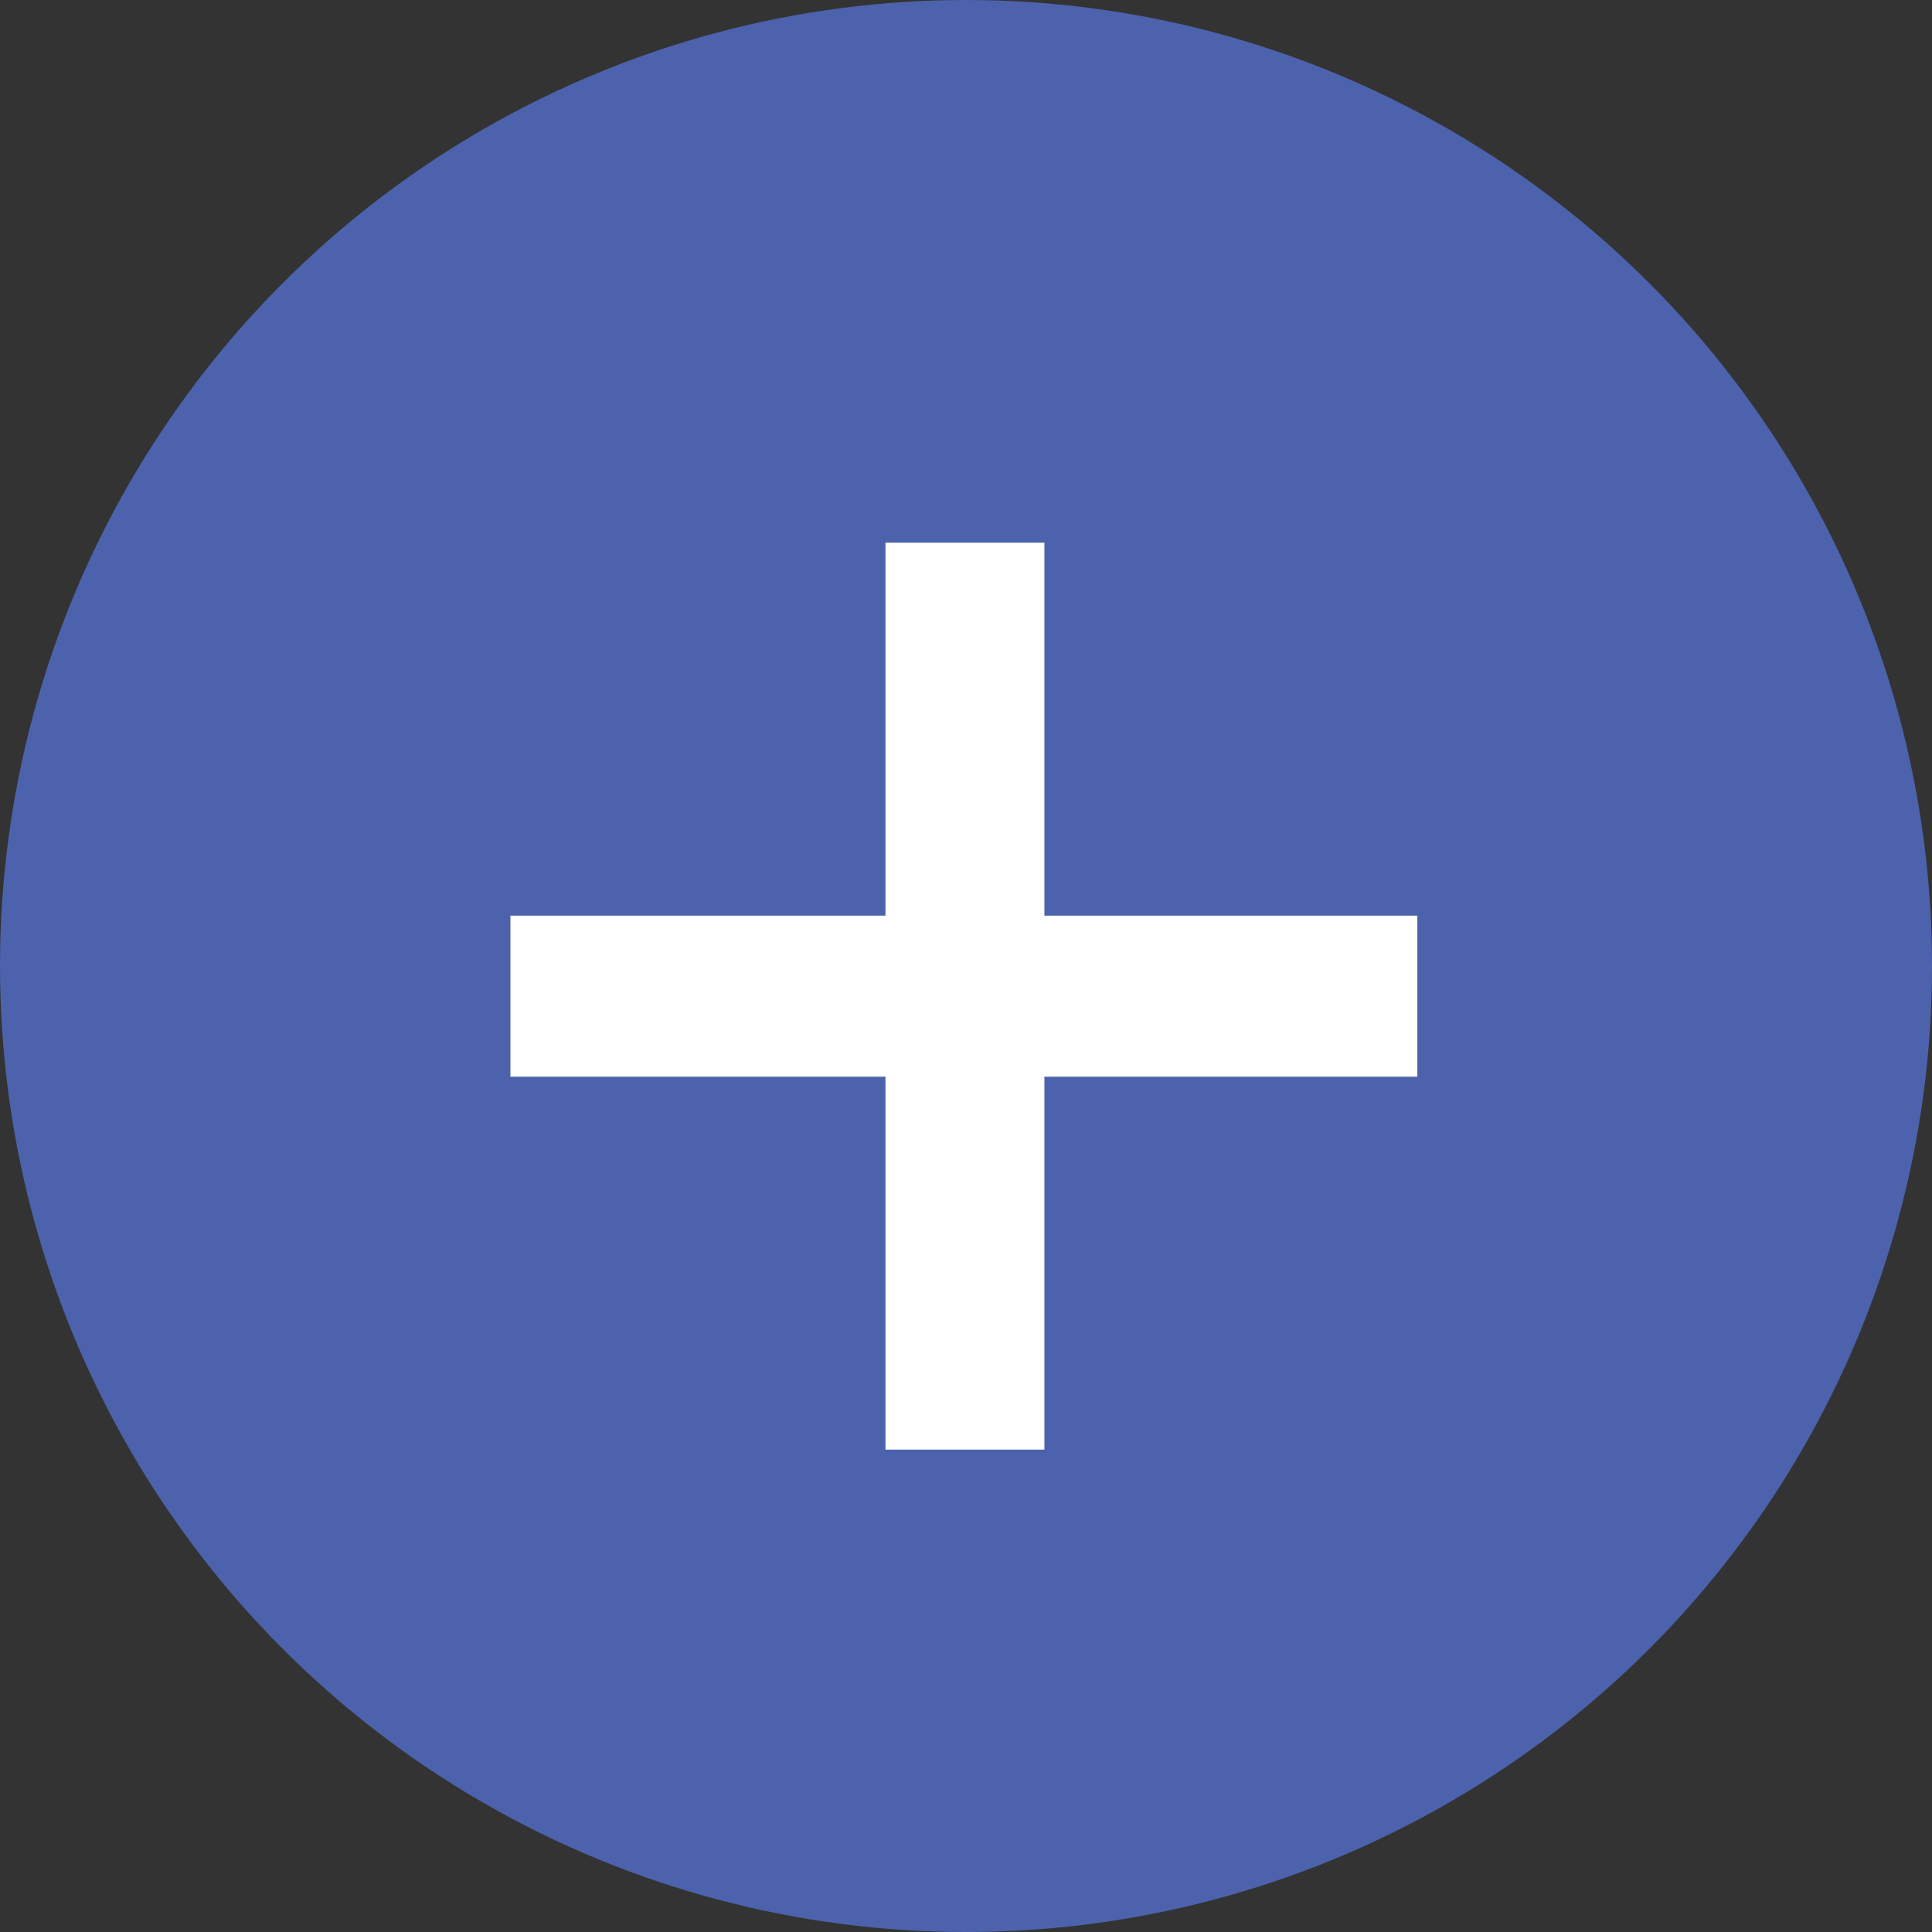 <svg width="31" height="31" viewBox="0 0 31 31" fill="none" xmlns="http://www.w3.org/2000/svg">
<rect x="0" y="0" width="31" height="31" fill="#333333" stroke="none"/>
<circle cx="15.5" cy="15.5" r="15.5" fill="#4C62AC"/>
<path d="M8.19 14.692H22.742V17.276H8.19V14.692ZM14.208 8.708H16.758V23.26H14.208V8.708Z" fill="white"/>
</svg>

